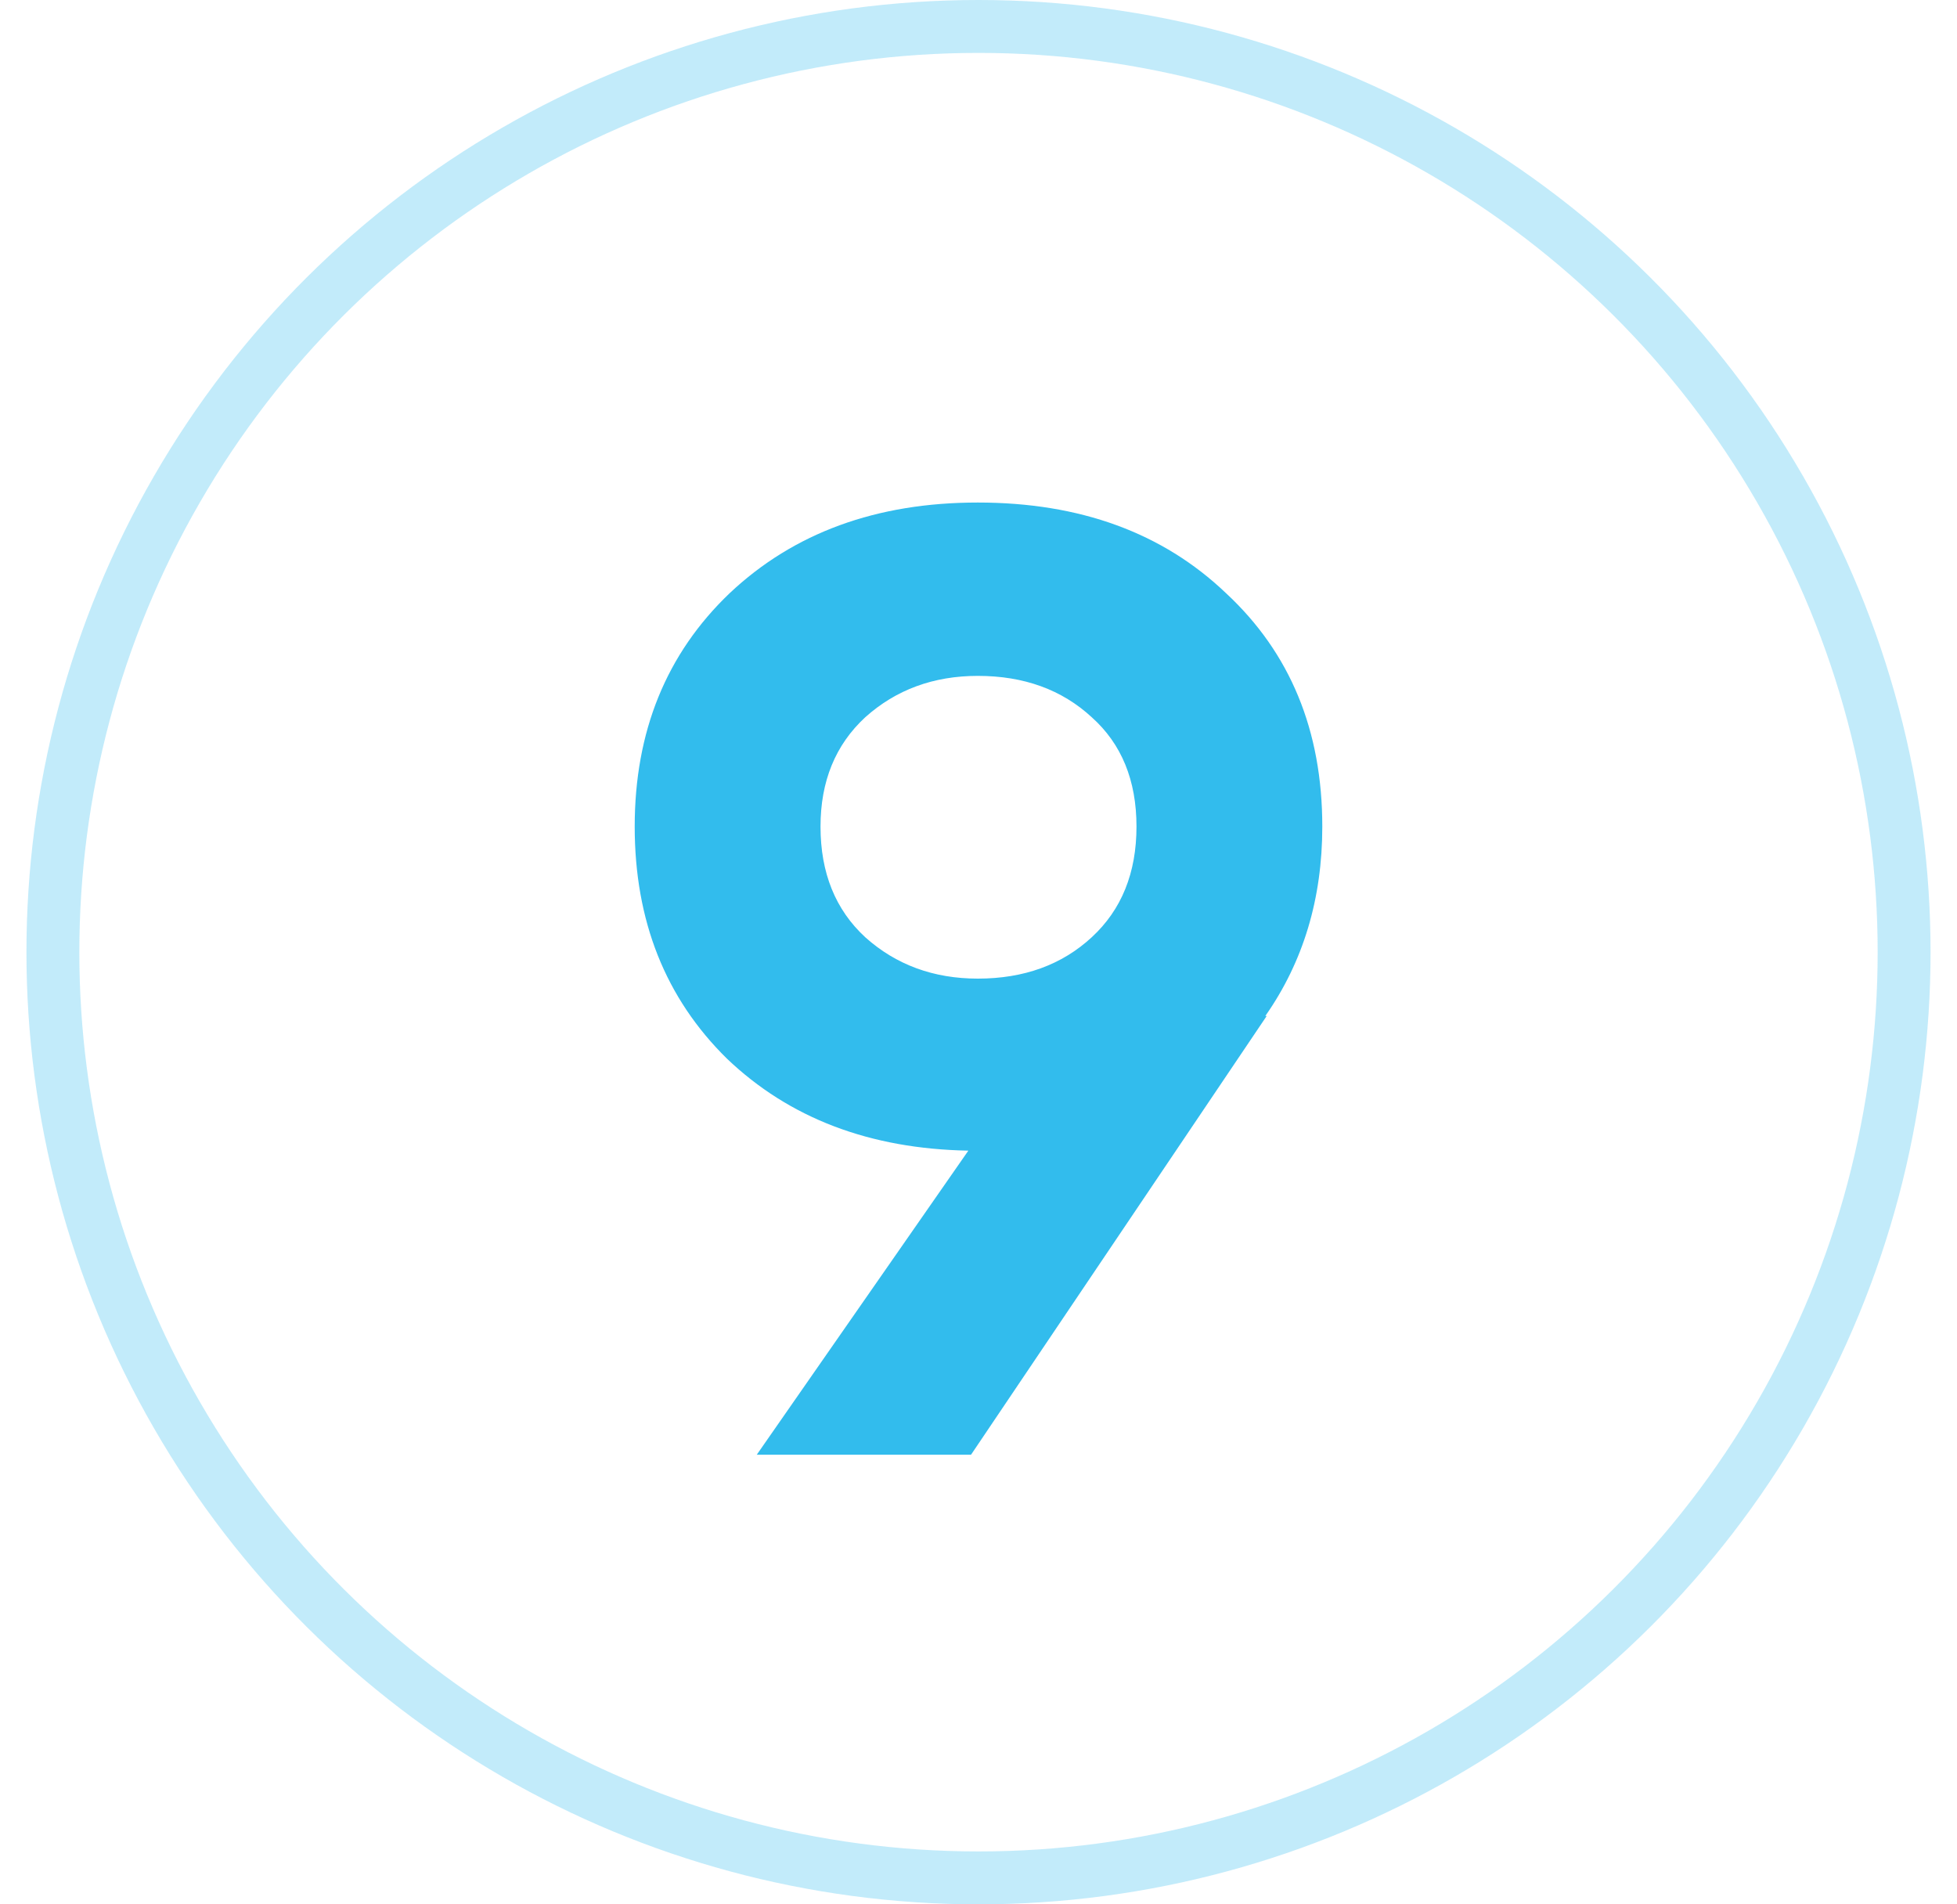 <svg xmlns="http://www.w3.org/2000/svg" width="37" height="36" viewBox="0 0 37 36" fill="none"><circle cx="18.5" cy="18" r="17.5" transform="rotate(90 18.5 18)" stroke="#32BCED" stroke-opacity="0.3"></circle><path d="M25 15.626C25 16.987 24.641 18.181 23.923 19.206H23.949L18.359 27.5H14.308L18.308 21.752C16.444 21.718 14.923 21.139 13.744 20.013C12.581 18.87 12 17.408 12 15.626C12 13.828 12.598 12.357 13.795 11.214C15.008 10.071 16.573 9.5 18.487 9.5C20.419 9.5 21.983 10.071 23.18 11.214C24.393 12.34 25 13.811 25 15.626ZM15.513 15.626C15.513 16.5 15.795 17.198 16.359 17.718C16.94 18.239 17.65 18.5 18.487 18.5C19.359 18.5 20.077 18.239 20.641 17.718C21.205 17.198 21.487 16.5 21.487 15.626C21.487 14.752 21.205 14.063 20.641 13.559C20.077 13.038 19.359 12.777 18.487 12.777C17.65 12.777 16.94 13.038 16.359 13.559C15.795 14.08 15.513 14.769 15.513 15.626Z" fill="#32BCED"></path></svg>